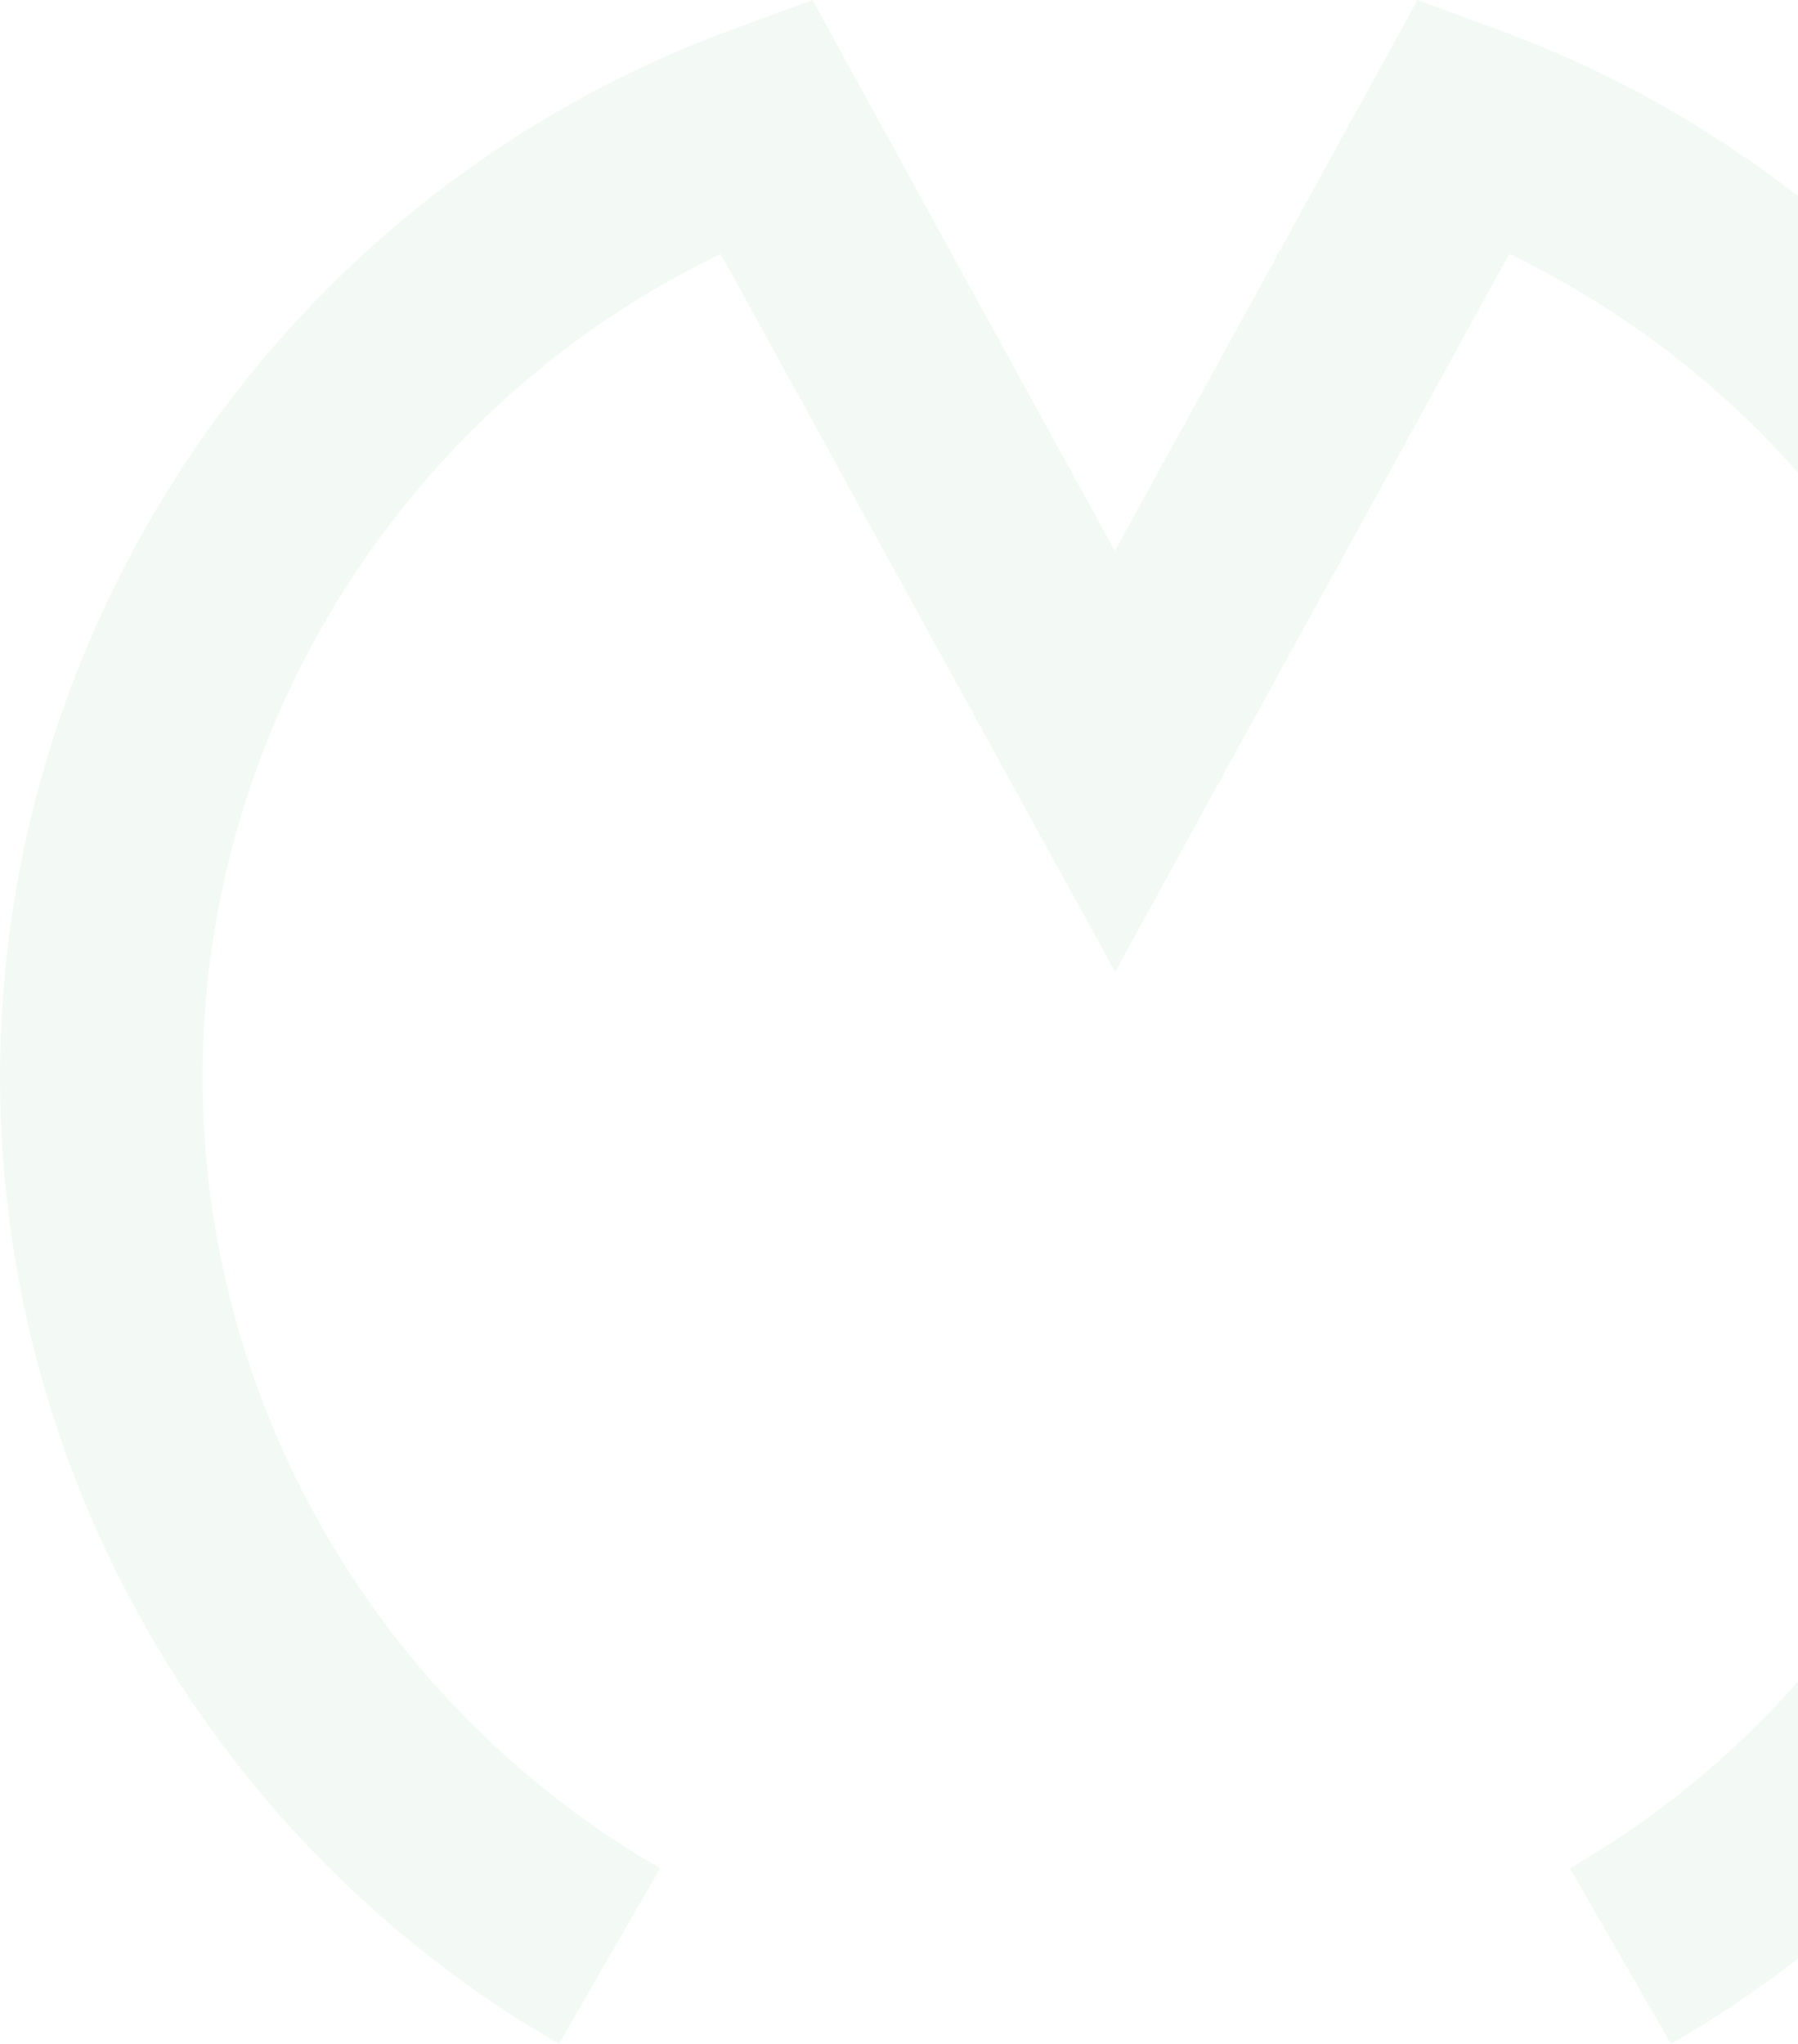 <svg width="462" height="525" viewBox="0 0 462 525" fill="none" xmlns="http://www.w3.org/2000/svg">
<path opacity="0.05" d="M143.636 525C55.021 473.945 0 378.81 0 276.699C0 156.994 75.461 48.956 187.789 7.717L208.785 0L286.469 141.498L364.215 0L385.211 7.717C497.539 48.956 573 156.994 573 276.699C573 378.81 517.979 474.006 429.364 525L403.366 479.871C475.864 438.076 520.943 360.228 520.943 276.637C520.943 186.195 468.268 103.839 387.805 65.255L286.531 249.659L185.195 65.255C104.732 103.901 52.057 186.256 52.057 276.637C52.057 360.228 97.136 438.076 169.634 479.871L143.636 525Z" fill="#009944"/>
</svg>
